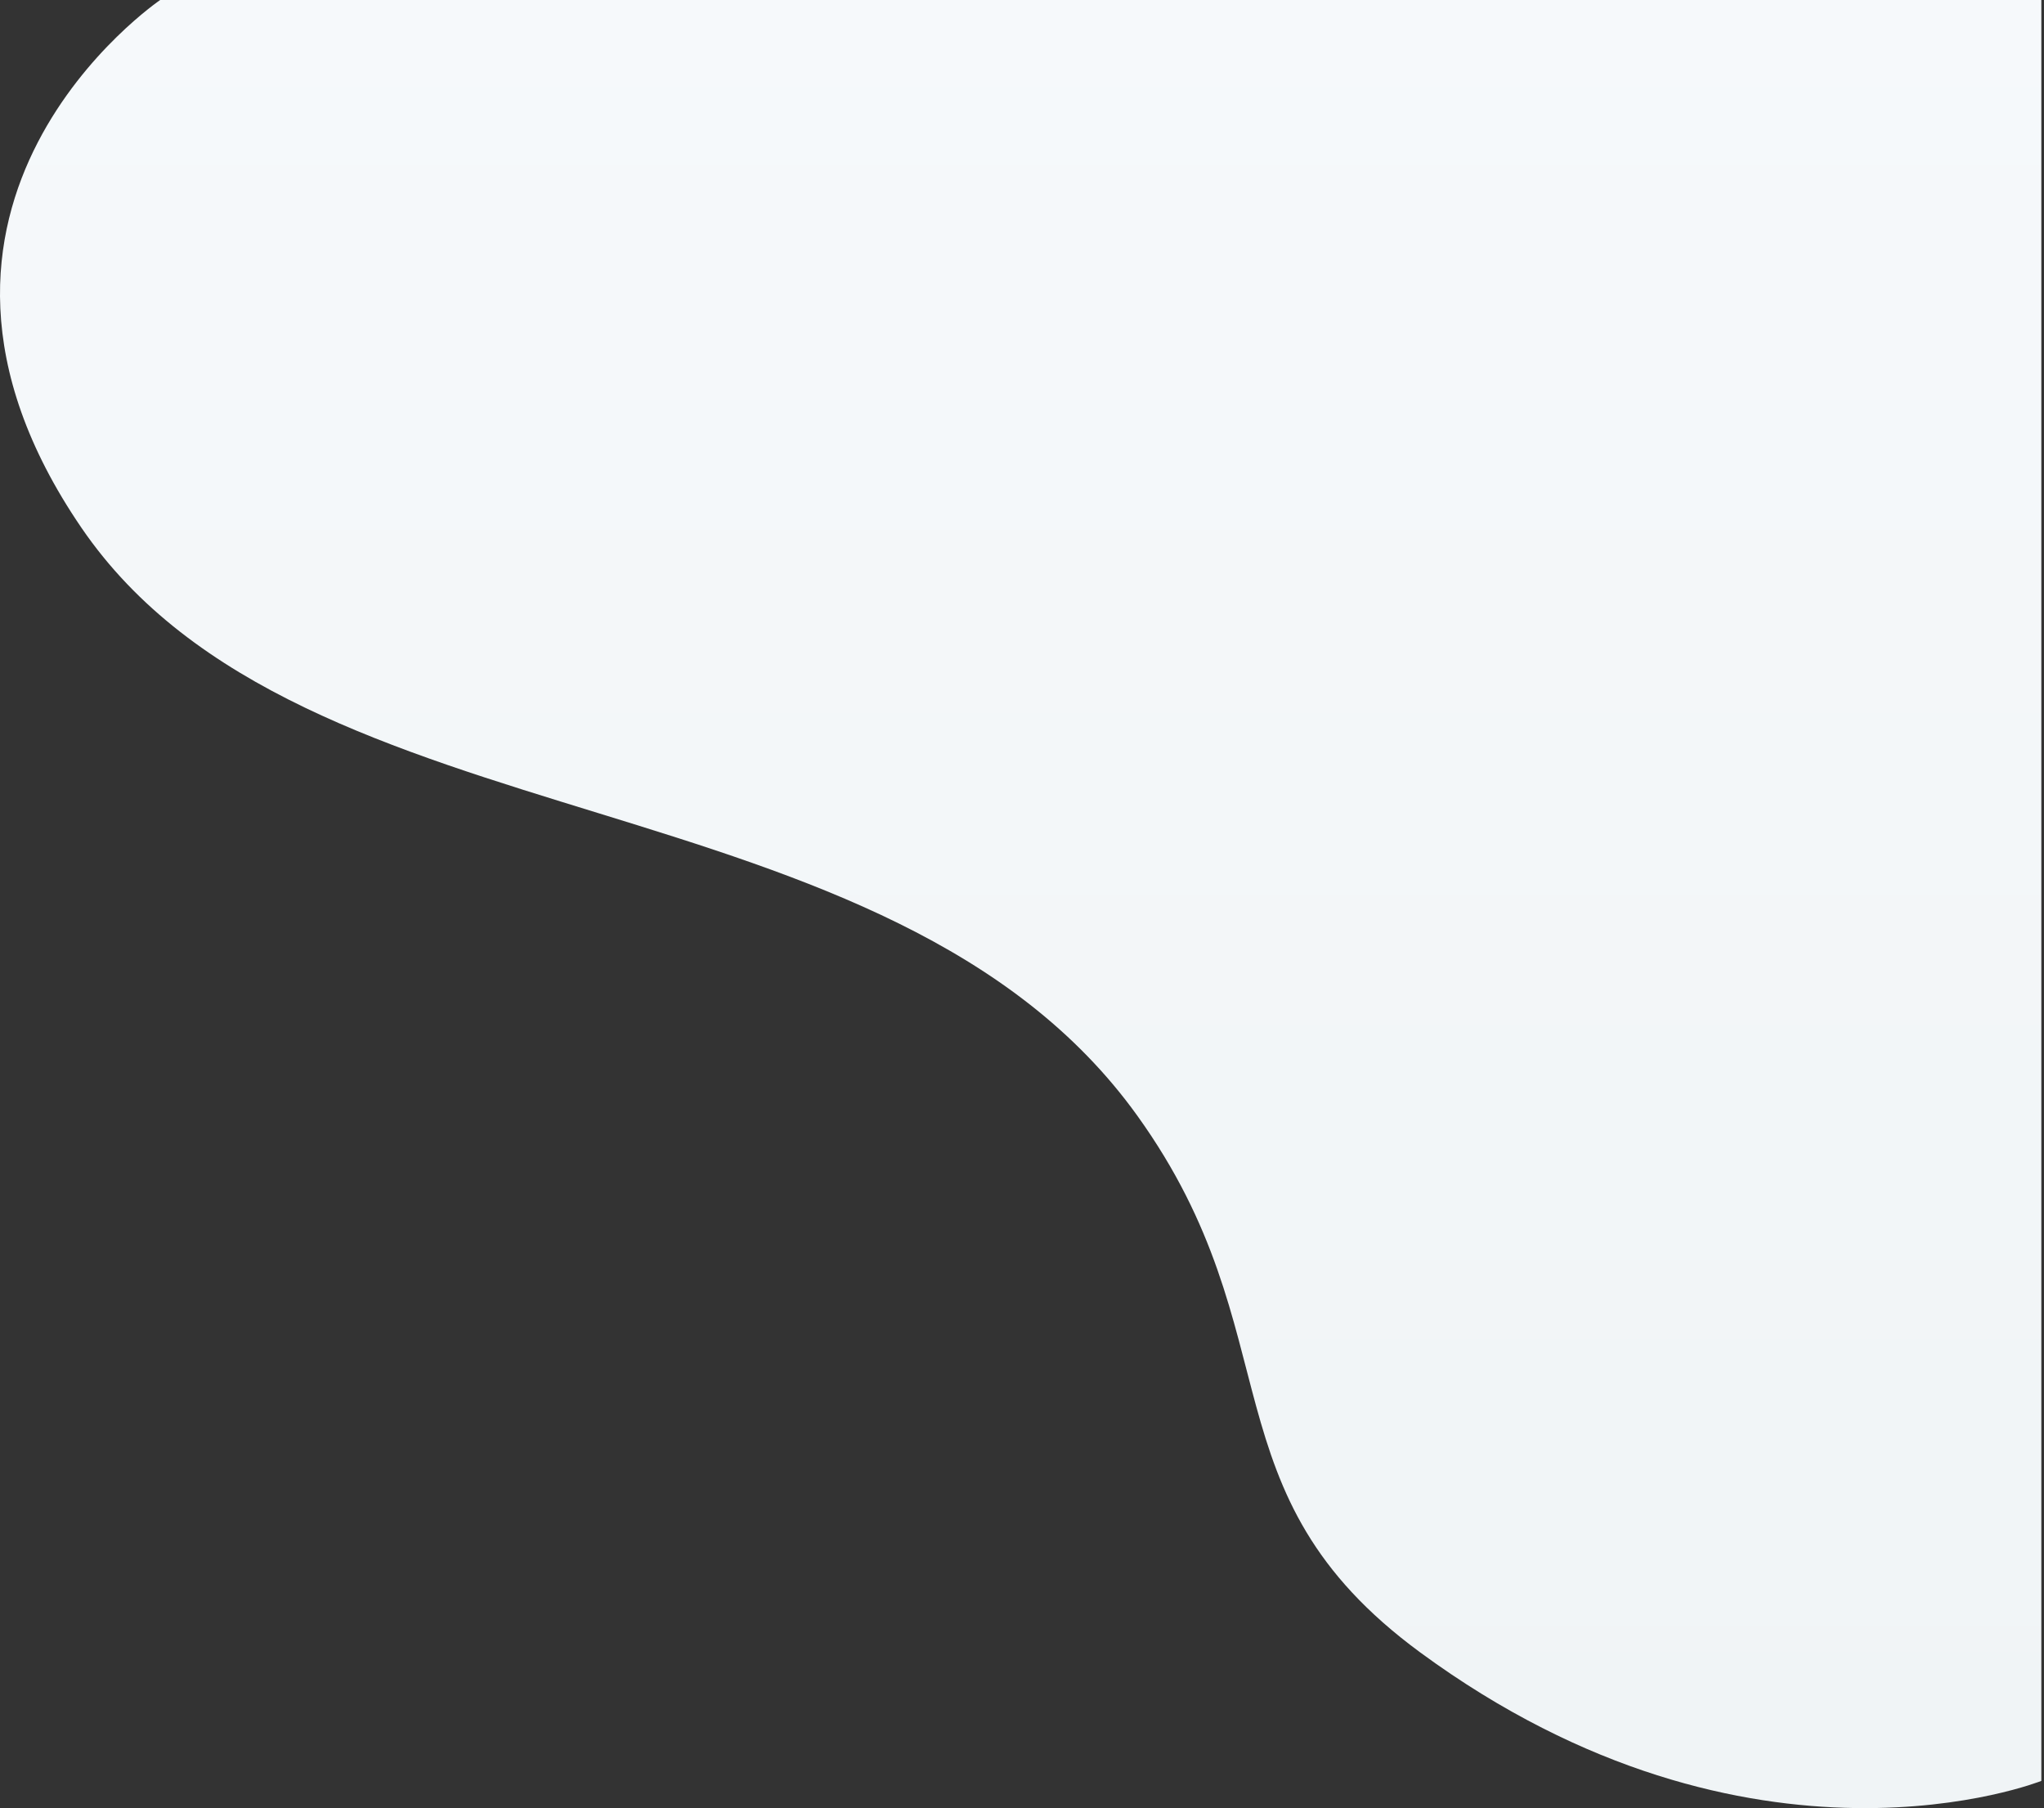 <svg width="251" height="222" viewBox="0 0 251 222" fill="none" xmlns="http://www.w3.org/2000/svg">
<rect x="0" y="0" width="251" height="222" fill="#333333" stroke="none"/>
<path d="M9.993 64.787C-17.179 25 19.672 0 19.672 0H250.672V218.658C250.672 218.658 215.162 232.808 174.391 202.876C147.672 183.26 159.004 163.925 139.672 137C109.142 94.478 37.166 104.573 9.993 64.787Z" fill="url(#paint0_linear)"/>
<defs>
<linearGradient id="paint0_linear" x1="125.672" y1="-47" x2="125.672" y2="222" gradientUnits="userSpaceOnUse">
<stop stop-color="#F7FAFC"/>
<stop offset="1" stop-color="#F0F4F6"/>
</linearGradient>
</defs>
</svg>
